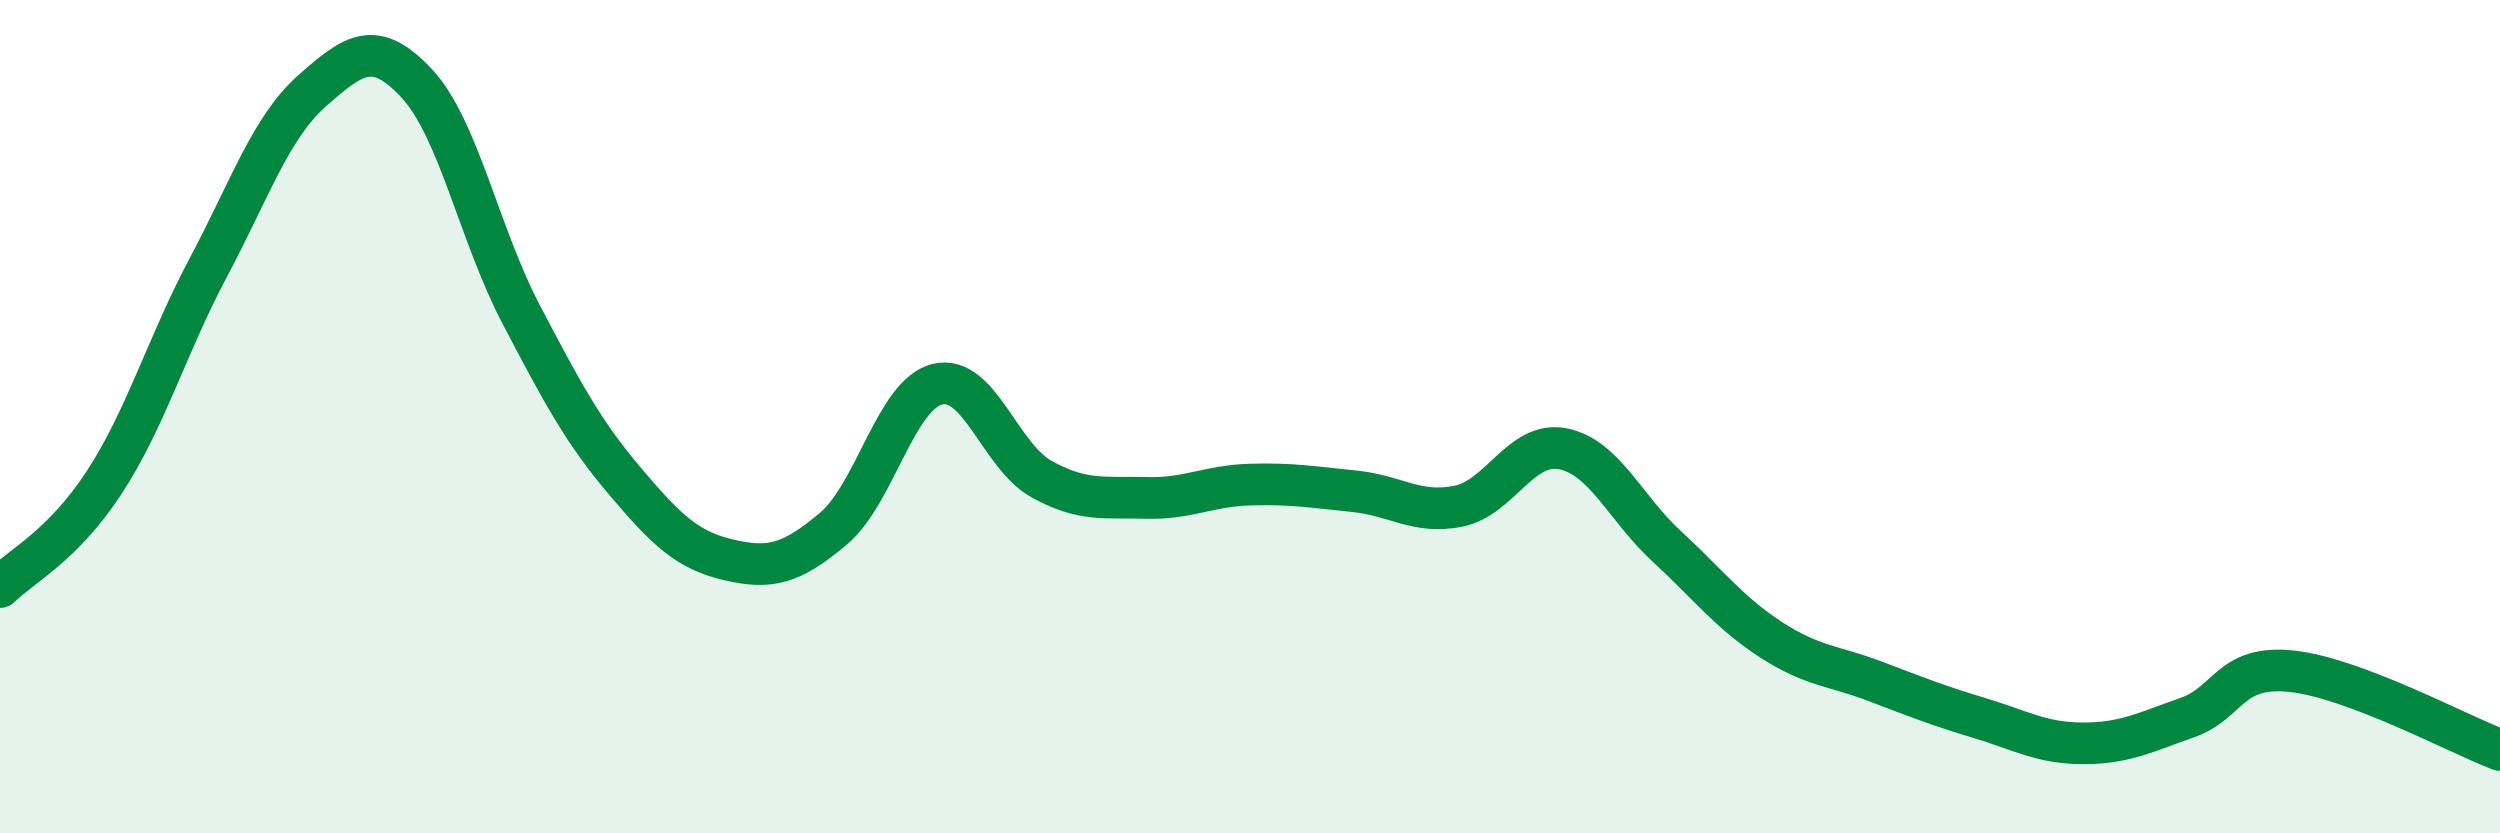 
    <svg width="60" height="20" viewBox="0 0 60 20" xmlns="http://www.w3.org/2000/svg">
      <path
        d="M 0,14.09 C 0.5,13.59 1.5,13.11 2.5,11.58 C 3.5,10.05 4,8.3 5,6.42 C 6,4.54 6.5,3.05 7.5,2.17 C 8.5,1.29 9,0.93 10,2 C 11,3.07 11.5,5.62 12.5,7.53 C 13.5,9.44 14,10.37 15,11.55 C 16,12.73 16.5,13.21 17.5,13.44 C 18.5,13.67 19,13.53 20,12.69 C 21,11.85 21.5,9.46 22.5,9.22 C 23.5,8.98 24,10.95 25,11.5 C 26,12.05 26.5,11.92 27.5,11.95 C 28.5,11.98 29,11.66 30,11.63 C 31,11.6 31.5,11.69 32.5,11.79 C 33.5,11.89 34,12.35 35,12.15 C 36,11.95 36.5,10.58 37.5,10.77 C 38.5,10.96 39,12.19 40,13.11 C 41,14.03 41.5,14.7 42.5,15.35 C 43.5,16 44,15.97 45,16.35 C 46,16.73 46.5,16.93 47.5,17.23 C 48.5,17.53 49,17.84 50,17.84 C 51,17.84 51.5,17.57 52.5,17.22 C 53.5,16.87 53.5,15.95 55,16.11 C 56.5,16.27 59,17.62 60,18L60 20L0 20Z"
        fill="#008740"
        opacity="0.1"
        stroke-linecap="round"
        stroke-linejoin="round"
      />
      <path
        d="M 0,14.09 C 0.5,13.59 1.5,13.11 2.5,11.58 C 3.5,10.05 4,8.3 5,6.42 C 6,4.54 6.5,3.05 7.5,2.17 C 8.5,1.29 9,0.93 10,2 C 11,3.07 11.5,5.62 12.5,7.53 C 13.5,9.44 14,10.37 15,11.55 C 16,12.73 16.5,13.21 17.5,13.44 C 18.5,13.67 19,13.53 20,12.69 C 21,11.85 21.5,9.46 22.5,9.22 C 23.5,8.98 24,10.95 25,11.5 C 26,12.05 26.5,11.92 27.5,11.95 C 28.5,11.98 29,11.66 30,11.63 C 31,11.6 31.5,11.69 32.5,11.79 C 33.5,11.89 34,12.35 35,12.15 C 36,11.95 36.5,10.58 37.5,10.77 C 38.5,10.96 39,12.19 40,13.11 C 41,14.03 41.5,14.7 42.5,15.35 C 43.5,16 44,15.97 45,16.35 C 46,16.73 46.5,16.93 47.5,17.23 C 48.5,17.53 49,17.84 50,17.84 C 51,17.84 51.5,17.57 52.5,17.22 C 53.5,16.87 53.5,15.95 55,16.11 C 56.5,16.27 59,17.62 60,18"
        stroke="#008740"
        stroke-width="1"
        fill="none"
        stroke-linecap="round"
        stroke-linejoin="round"
      />
    </svg>
  